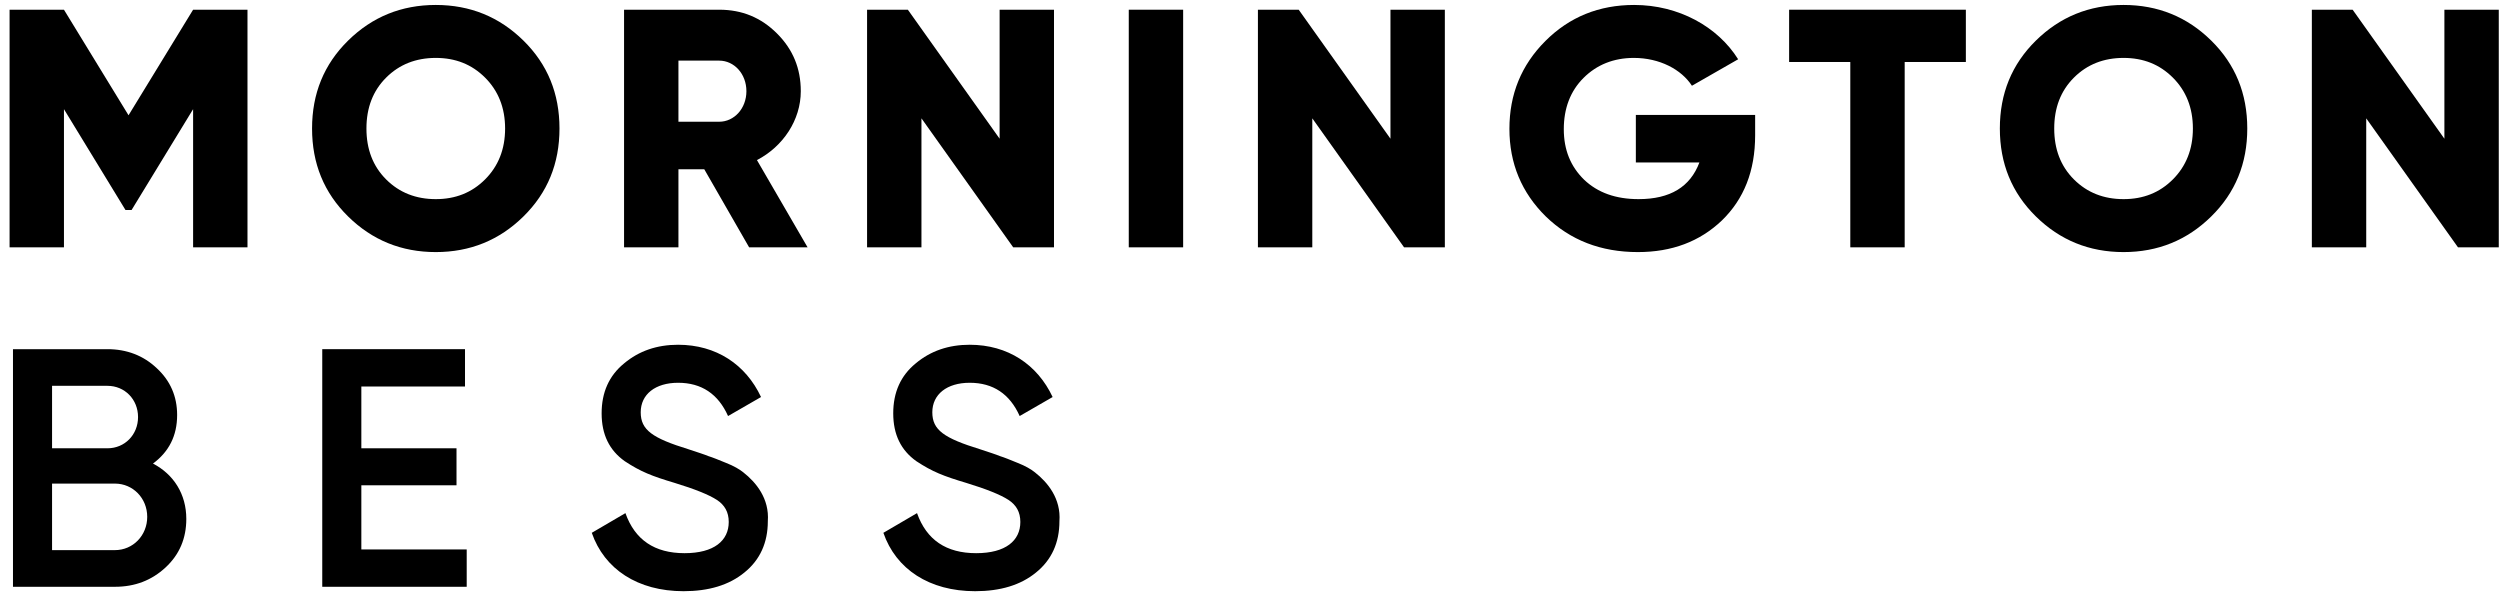 <?xml version="1.0" encoding="UTF-8" standalone="no"?>
<!DOCTYPE svg PUBLIC "-//W3C//DTD SVG 1.1//EN" "http://www.w3.org/Graphics/SVG/1.1/DTD/svg11.dtd">
<svg width="100%" height="100%" viewBox="0 0 530 126" version="1.1" xmlns="http://www.w3.org/2000/svg" xmlns:xlink="http://www.w3.org/1999/xlink" xml:space="preserve" xmlns:serif="http://www.serif.com/" style="fill-rule:evenodd;clip-rule:evenodd;stroke-linejoin:round;stroke-miterlimit:2;">
    <g transform="matrix(0.978,0,0,0.847,-264.342,9.762)">
        <rect id="Artboard1" x="270.378" y="-11.521" width="541.995" height="148.613" style="fill:none;"/>
        <g id="Artboard11" serif:id="Artboard1">
            <g transform="matrix(1.023,0,0,1.18,-267.905,-462.576)">
                <g transform="matrix(1.403,0,0,0.755,34.549,315.02)">
                    <g>
                        <g transform="matrix(51.33,0,0,95.369,348.719,158.528)">
                            <path d="M0.6,-0.7L0.41,-0.389L0.22,-0.7L0.06,-0.7L0.06,-0L0.22,-0L0.22,-0.407L0.401,-0.11L0.419,-0.11L0.6,-0.407L0.6,-0L0.76,-0L0.76,-0.7L0.6,-0.7Z" style="fill-rule:nonzero;"/>
                        </g>
                        <g transform="matrix(51.33,0,0,95.369,395.943,158.528)">
                            <path d="M0.652,-0.091C0.723,-0.161 0.758,-0.247 0.758,-0.35C0.758,-0.453 0.723,-0.539 0.652,-0.609C0.581,-0.679 0.495,-0.714 0.394,-0.714C0.293,-0.714 0.207,-0.679 0.136,-0.609C0.065,-0.539 0.03,-0.453 0.03,-0.35C0.03,-0.247 0.065,-0.161 0.136,-0.091C0.207,-0.021 0.293,0.014 0.394,0.014C0.495,0.014 0.581,-0.021 0.652,-0.091ZM0.248,-0.2C0.209,-0.239 0.19,-0.289 0.19,-0.35C0.19,-0.411 0.209,-0.461 0.248,-0.5C0.287,-0.539 0.336,-0.558 0.394,-0.558C0.452,-0.558 0.5,-0.539 0.539,-0.5C0.578,-0.461 0.598,-0.411 0.598,-0.35C0.598,-0.289 0.578,-0.239 0.539,-0.2C0.5,-0.161 0.452,-0.142 0.394,-0.142C0.336,-0.142 0.287,-0.161 0.248,-0.2Z" style="fill-rule:nonzero;"/>
                        </g>
                        <g transform="matrix(51.33,0,0,95.369,441.524,158.528)">
                            <path d="M0.6,-0L0.451,-0.257C0.528,-0.297 0.58,-0.375 0.58,-0.46C0.58,-0.527 0.557,-0.583 0.51,-0.63C0.463,-0.677 0.407,-0.7 0.34,-0.7L0.06,-0.7L0.06,-0L0.22,-0L0.22,-0.23L0.296,-0.23L0.428,-0L0.6,-0ZM0.34,-0.55C0.384,-0.55 0.42,-0.511 0.42,-0.46C0.42,-0.409 0.384,-0.37 0.34,-0.37L0.22,-0.37L0.22,-0.55L0.34,-0.55Z" style="fill-rule:nonzero;"/>
                        </g>
                        <g transform="matrix(51.33,0,0,95.369,478.226,158.528)">
                            <path d="M0.45,-0.32L0.18,-0.7L0.06,-0.7L0.06,-0L0.22,-0L0.22,-0.38L0.49,-0L0.61,-0L0.61,-0.7L0.45,-0.7L0.45,-0.32Z" style="fill-rule:nonzero;"/>
                        </g>
                        <g transform="matrix(51.33,0,0,95.369,517.75,158.528)">
                            <rect x="0.06" y="-0.7" width="0.16" height="0.7"/>
                        </g>
                        <g transform="matrix(51.33,0,0,95.369,537.256,158.528)">
                            <path d="M0.45,-0.32L0.18,-0.7L0.06,-0.7L0.06,-0L0.22,-0L0.22,-0.38L0.49,-0L0.61,-0L0.61,-0.7L0.45,-0.7L0.45,-0.32Z" style="fill-rule:nonzero;"/>
                        </g>
                        <g transform="matrix(51.33,0,0,95.369,576.78,158.528)">
                            <path d="M0.402,-0.39L0.402,-0.25L0.589,-0.25C0.562,-0.178 0.503,-0.142 0.41,-0.142C0.343,-0.142 0.29,-0.161 0.25,-0.199C0.21,-0.238 0.19,-0.287 0.19,-0.348C0.19,-0.409 0.209,-0.46 0.248,-0.499C0.287,-0.538 0.337,-0.558 0.396,-0.558C0.472,-0.558 0.536,-0.524 0.567,-0.476L0.703,-0.554C0.643,-0.65 0.528,-0.714 0.397,-0.714C0.294,-0.714 0.207,-0.679 0.136,-0.608C0.065,-0.537 0.03,-0.451 0.03,-0.349C0.03,-0.247 0.066,-0.161 0.137,-0.091C0.209,-0.021 0.299,0.014 0.408,0.014C0.508,0.014 0.59,-0.017 0.655,-0.079C0.72,-0.142 0.753,-0.225 0.753,-0.33L0.753,-0.39L0.402,-0.39Z" style="fill-rule:nonzero;"/>
                        </g>
                        <g transform="matrix(51.33,0,0,95.369,620.051,158.528)">
                            <path d="M0.01,-0.7L0.01,-0.546L0.19,-0.546L0.19,-0L0.35,-0L0.35,-0.546L0.53,-0.546L0.53,-0.7L0.01,-0.7Z" style="fill-rule:nonzero;"/>
                        </g>
                        <g transform="matrix(51.33,0,0,95.369,650.85,158.528)">
                            <path d="M0.652,-0.091C0.723,-0.161 0.758,-0.247 0.758,-0.35C0.758,-0.453 0.723,-0.539 0.652,-0.609C0.581,-0.679 0.495,-0.714 0.394,-0.714C0.293,-0.714 0.207,-0.679 0.136,-0.609C0.065,-0.539 0.03,-0.453 0.03,-0.35C0.03,-0.247 0.065,-0.161 0.136,-0.091C0.207,-0.021 0.293,0.014 0.394,0.014C0.495,0.014 0.581,-0.021 0.652,-0.091ZM0.248,-0.2C0.209,-0.239 0.19,-0.289 0.19,-0.35C0.19,-0.411 0.209,-0.461 0.248,-0.5C0.287,-0.539 0.336,-0.558 0.394,-0.558C0.452,-0.558 0.5,-0.539 0.539,-0.5C0.578,-0.461 0.598,-0.411 0.598,-0.35C0.598,-0.289 0.578,-0.239 0.539,-0.2C0.5,-0.161 0.452,-0.142 0.394,-0.142C0.336,-0.142 0.287,-0.161 0.248,-0.2Z" style="fill-rule:nonzero;"/>
                        </g>
                        <g transform="matrix(51.33,0,0,95.369,696.431,158.528)">
                            <path d="M0.45,-0.32L0.18,-0.7L0.06,-0.7L0.06,-0L0.22,-0L0.22,-0.38L0.49,-0L0.61,-0L0.61,-0.7L0.45,-0.7L0.45,-0.32Z" style="fill-rule:nonzero;"/>
                        </g>
                        <g transform="matrix(51.33,0,0,95.369,348.719,253.897)">
                            <path d="M0.482,-0.363C0.529,-0.398 0.553,-0.445 0.553,-0.506C0.553,-0.561 0.533,-0.607 0.493,-0.644C0.454,-0.681 0.405,-0.7 0.348,-0.7L0.07,-0.7L0.07,-0L0.37,-0C0.429,-0 0.478,-0.019 0.519,-0.057C0.56,-0.095 0.58,-0.143 0.58,-0.2C0.58,-0.273 0.543,-0.331 0.482,-0.363ZM0.348,-0.592C0.399,-0.592 0.438,-0.552 0.438,-0.5C0.438,-0.448 0.399,-0.408 0.348,-0.408L0.185,-0.408L0.185,-0.592L0.348,-0.592ZM0.185,-0.108L0.185,-0.304L0.37,-0.304C0.423,-0.304 0.465,-0.261 0.465,-0.206C0.465,-0.151 0.423,-0.108 0.37,-0.108L0.185,-0.108Z" style="fill-rule:nonzero;"/>
                        </g>
                        <g transform="matrix(51.33,0,0,95.369,395.43,253.897)">
                            <path d="M0.185,-0.299L0.465,-0.299L0.465,-0.408L0.185,-0.408L0.185,-0.59L0.49,-0.59L0.49,-0.7L0.07,-0.7L0.07,-0L0.495,-0L0.495,-0.11L0.185,-0.11L0.185,-0.299Z" style="fill-rule:nonzero;"/>
                        </g>
                        <g transform="matrix(51.33,0,0,95.369,438.034,253.897)">
                            <path d="M0.303,0.013C0.377,0.013 0.437,-0.005 0.482,-0.042C0.528,-0.079 0.551,-0.13 0.551,-0.193C0.556,-0.26 0.516,-0.308 0.479,-0.337C0.468,-0.346 0.451,-0.356 0.428,-0.365C0.406,-0.374 0.389,-0.381 0.376,-0.385C0.364,-0.39 0.345,-0.396 0.318,-0.405C0.211,-0.438 0.177,-0.462 0.177,-0.514C0.177,-0.567 0.22,-0.601 0.287,-0.601C0.356,-0.601 0.405,-0.568 0.434,-0.503L0.531,-0.559C0.486,-0.655 0.399,-0.713 0.287,-0.713C0.225,-0.713 0.172,-0.695 0.128,-0.658C0.084,-0.622 0.062,-0.573 0.062,-0.511C0.062,-0.448 0.085,-0.402 0.13,-0.37C0.177,-0.339 0.21,-0.326 0.277,-0.306C0.336,-0.288 0.378,-0.271 0.401,-0.256C0.424,-0.241 0.436,-0.22 0.436,-0.191C0.436,-0.136 0.393,-0.099 0.306,-0.099C0.218,-0.099 0.16,-0.138 0.132,-0.217L0.033,-0.159C0.07,-0.052 0.168,0.013 0.303,0.013Z" style="fill-rule:nonzero;"/>
                        </g>
                        <g transform="matrix(51.33,0,0,95.369,482.075,253.897)">
                            <path d="M0.303,0.013C0.377,0.013 0.437,-0.005 0.482,-0.042C0.528,-0.079 0.551,-0.13 0.551,-0.193C0.556,-0.26 0.516,-0.308 0.479,-0.337C0.468,-0.346 0.451,-0.356 0.428,-0.365C0.406,-0.374 0.389,-0.381 0.376,-0.385C0.364,-0.39 0.345,-0.396 0.318,-0.405C0.211,-0.438 0.177,-0.462 0.177,-0.514C0.177,-0.567 0.22,-0.601 0.287,-0.601C0.356,-0.601 0.405,-0.568 0.434,-0.503L0.531,-0.559C0.486,-0.655 0.399,-0.713 0.287,-0.713C0.225,-0.713 0.172,-0.695 0.128,-0.658C0.084,-0.622 0.062,-0.573 0.062,-0.511C0.062,-0.448 0.085,-0.402 0.13,-0.37C0.177,-0.339 0.21,-0.326 0.277,-0.306C0.336,-0.288 0.378,-0.271 0.401,-0.256C0.424,-0.241 0.436,-0.22 0.436,-0.191C0.436,-0.136 0.393,-0.099 0.306,-0.099C0.218,-0.099 0.16,-0.138 0.132,-0.217L0.033,-0.159C0.07,-0.052 0.168,0.013 0.303,0.013Z" style="fill-rule:nonzero;"/>
                        </g>
                    </g>
                </g>
            </g>
        </g>
    </g>
</svg>
